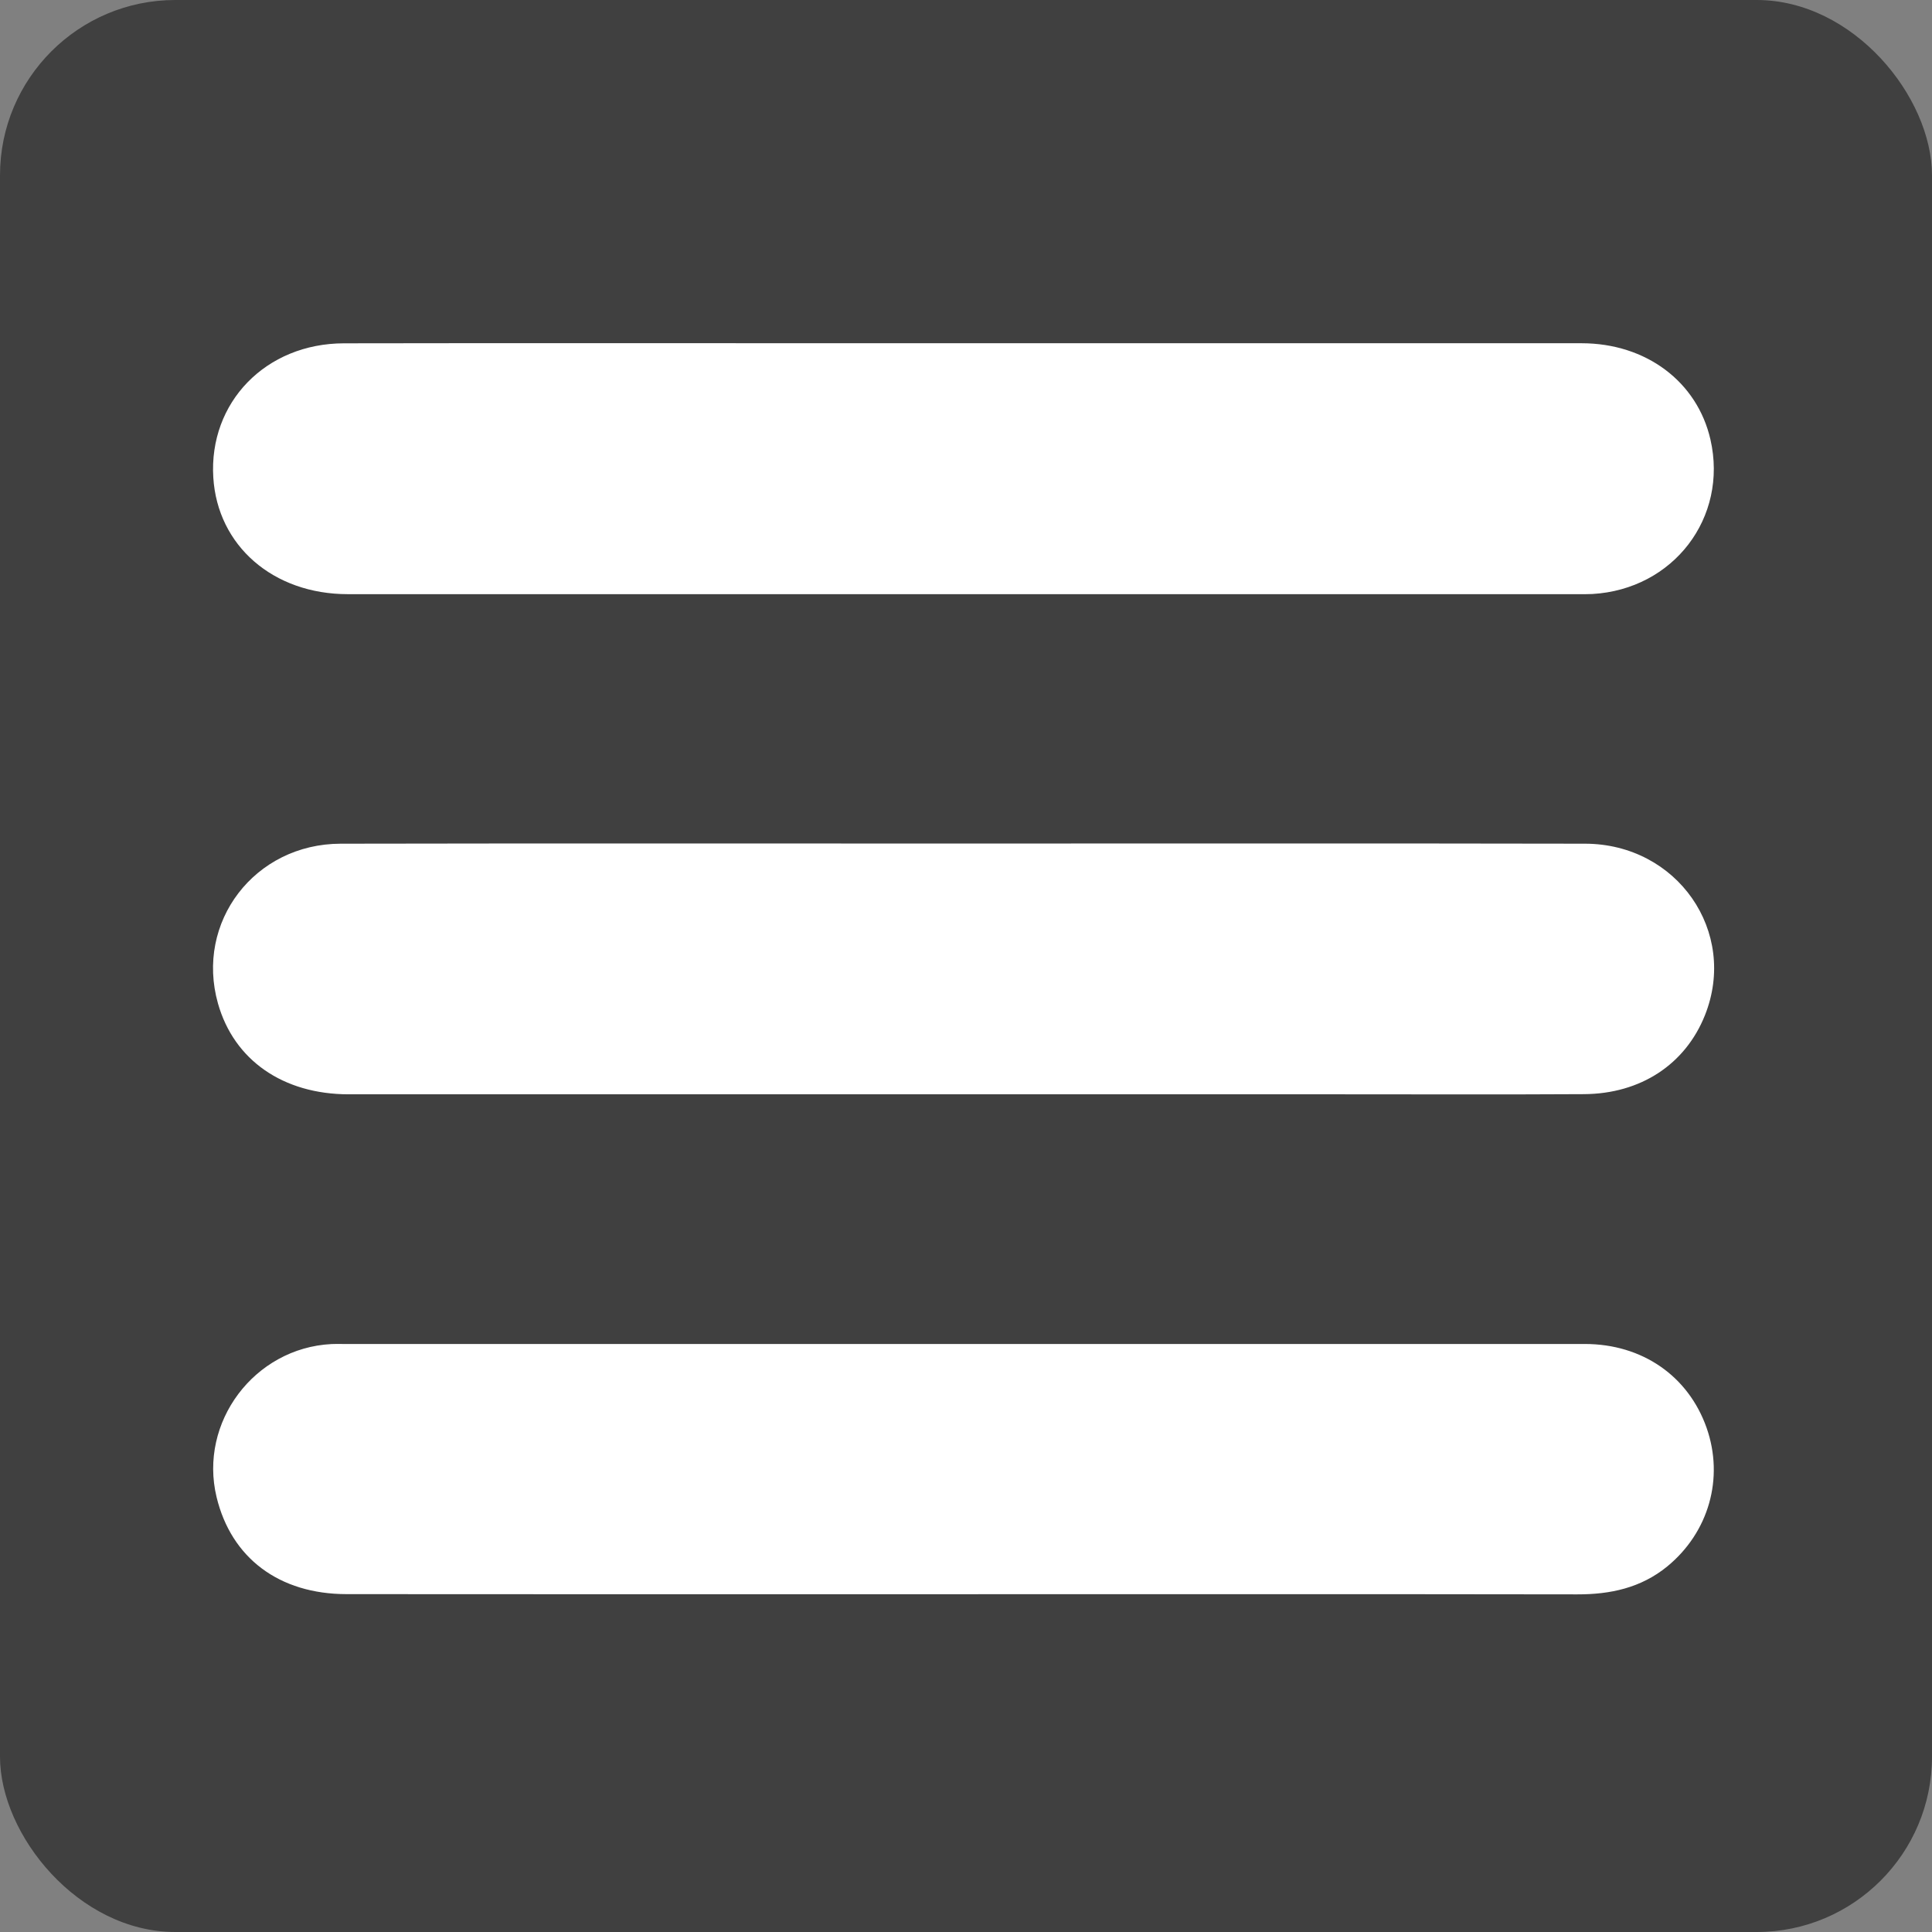 <?xml version="1.0" encoding="UTF-8"?><svg id="uuid-8ab253f5-a7db-40a0-97a4-a5bbf8758cbc" xmlns="http://www.w3.org/2000/svg" viewBox="0 0 248 248"><rect x="0" y="0" width="248" height="248" fill="#808080" stroke="none"/><defs><style>.uuid-7c193166-9fa4-446e-a57f-b74deb4f2d41{fill:#fff;}.uuid-a228f3d9-90b6-4d4c-8979-c071d1ee26a6{opacity:.5;}</style></defs><rect class="uuid-a228f3d9-90b6-4d4c-8979-c071d1ee26a6" width="248" height="248" rx="22.51" ry="22.51"/><g><path class="uuid-7c193166-9fa4-446e-a57f-b74deb4f2d41" d="M123.77,204.64c-26.42,0-52.85,.02-79.27-.01-8.68,0-14.82-4.65-16.7-12.46-2.31-9.6,4.84-19.13,14.74-19.64,.49-.03,.98-.01,1.47-.01,53.14,0,106.29,0,159.43,0,7.37,0,13.29,4.12,15.63,10.77,2.26,6.46,.28,13.41-5.06,17.79-3.37,2.75-7.29,3.59-11.55,3.58-26.23-.04-52.46-.02-78.68-.02Z"/><path class="uuid-7c193166-9fa4-446e-a57f-b74deb4f2d41" d="M123.73,44.06c26.43,0,52.85-.01,79.28,0,8.29,0,14.85,4.94,16.55,12.36,2.29,10.02-4.76,19.24-15.17,19.83-.59,.03-1.18,.02-1.77,.02-52.66,0-105.31,0-157.97,0-9.6,0-16.73-6.23-17.27-14.98-.59-9.63,6.73-17.21,16.78-17.22,22.3-.04,44.6-.01,66.9-.01,4.22,0,8.45,0,12.67,0Z"/><path class="uuid-7c193166-9fa4-446e-a57f-b74deb4f2d41" d="M123.6,108.28c26.62,0,53.24-.03,79.86,.02,11.84,.02,19.67,11.31,15.39,22.03-2.51,6.28-8.23,10.08-15.53,10.12-10.31,.06-20.63,.02-30.94,.02-42.54,0-85.07,0-127.61,0-8.45,0-14.74-4.4-16.79-11.66-2.95-10.44,4.7-20.49,15.75-20.51,26.62-.05,53.24-.02,79.86-.02Z"/></g></svg>